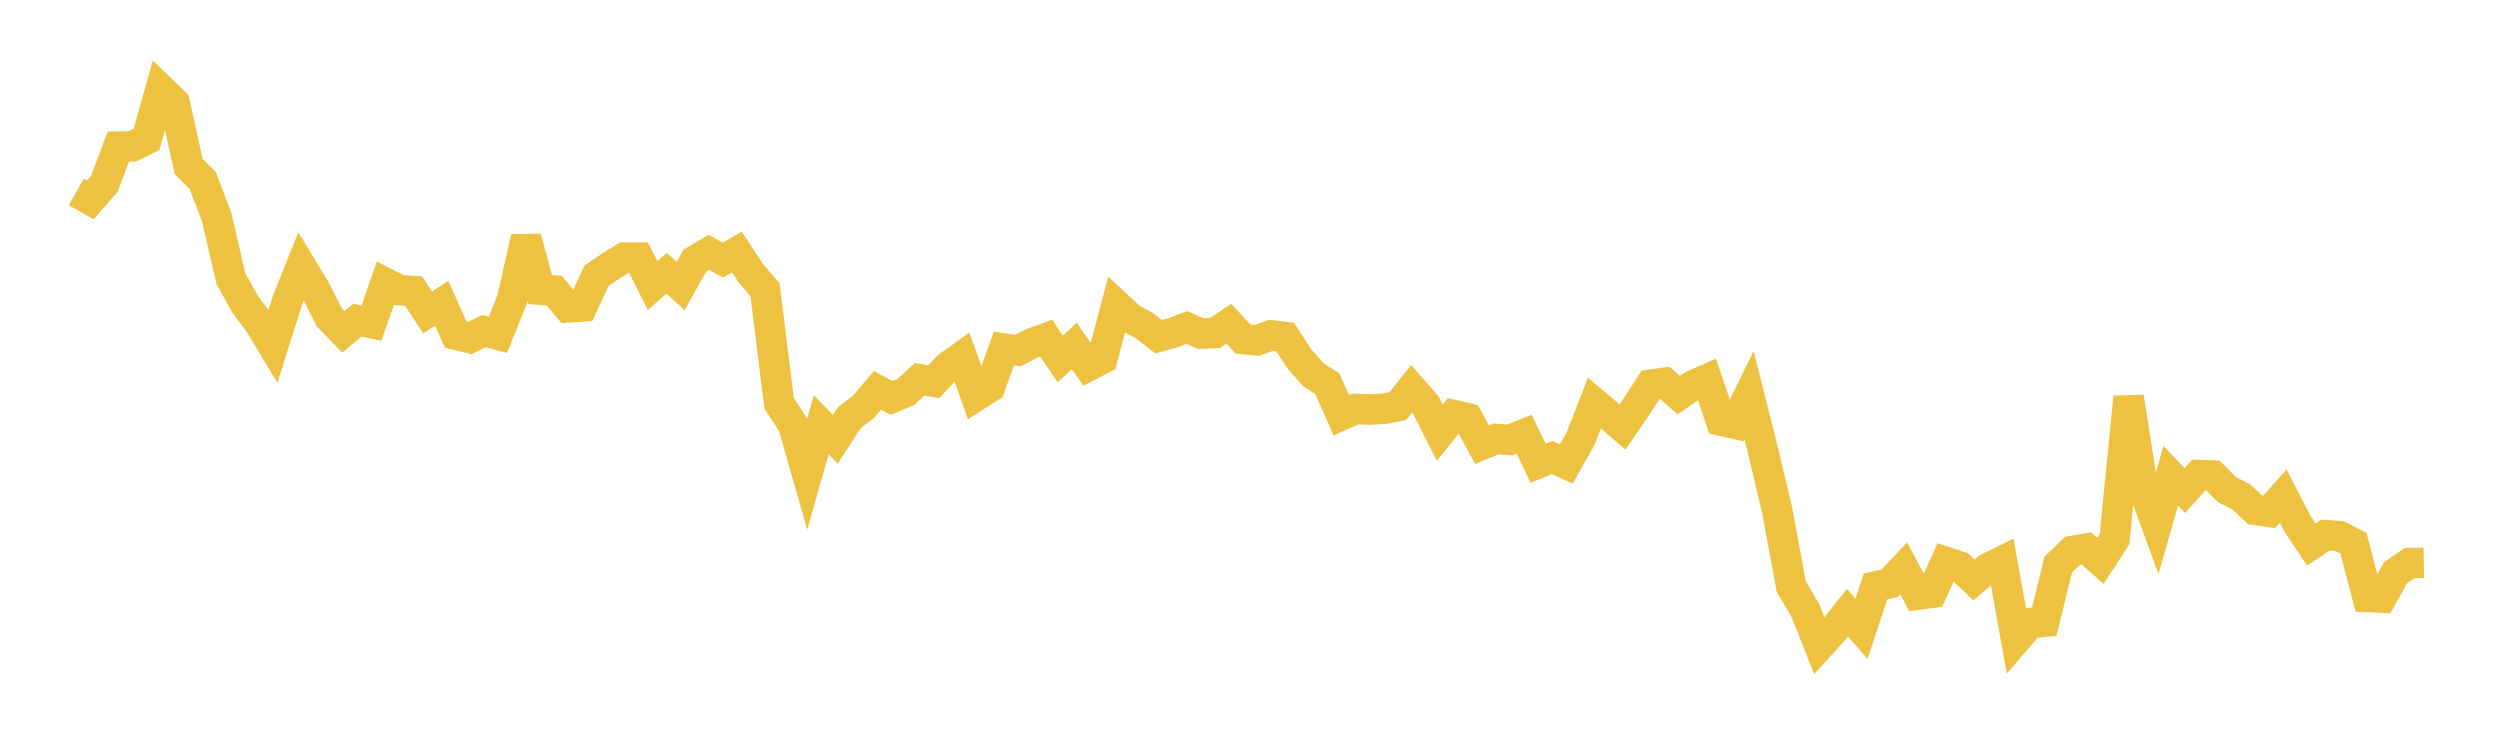 <svg width="164" height="48" xmlns="http://www.w3.org/2000/svg" xmlns:xlink="http://www.w3.org/1999/xlink"><path fill="none" stroke="rgb(237,194,64)" stroke-width="2" d="M5,12.595L5.922,13.114L6.844,12.062L7.766,9.617L8.689,9.6L9.611,9.141L10.533,5.851L11.455,6.739L12.377,10.922L13.299,11.843L14.222,14.27L15.144,18.27L16.066,19.937L16.988,21.169L17.91,22.698L18.832,19.777L19.754,17.468L20.677,18.994L21.599,20.816L22.521,21.77L23.443,21.003L24.365,21.197L25.287,18.56L26.21,19.034L27.132,19.095L28.054,20.494L28.976,19.899L29.898,21.955L30.82,22.175L31.743,21.72L32.665,21.963L33.587,19.671L34.509,15.582L35.431,18.999L36.353,19.058L37.275,20.164L38.198,20.103L39.12,18.103L40.042,17.467L40.964,16.896L41.886,16.903L42.808,18.734L43.731,17.926L44.653,18.762L45.575,17.1L46.497,16.556L47.419,17.06L48.341,16.534L49.263,17.932L50.186,19.009L51.108,26.45L52.03,27.873L52.952,31.101L53.874,27.87L54.796,28.823L55.719,27.394L56.641,26.694L57.563,25.605L58.485,26.103L59.407,25.723L60.329,24.883L61.251,25.043L62.174,24.06L63.096,23.399L64.018,25.983L64.94,25.389L65.862,22.863L66.784,22.996L67.707,22.519L68.629,22.181L69.551,23.553L70.473,22.689L71.395,24.013L72.317,23.534L73.24,20.014L74.162,20.872L75.084,21.374L76.006,22.089L76.928,21.836L77.85,21.485L78.772,21.88L79.695,21.85L80.617,21.234L81.539,22.239L82.461,22.328L83.383,22L84.305,22.108L85.228,23.529L86.15,24.576L87.072,25.174L87.994,27.243L88.916,26.828L89.838,26.867L90.76,26.819L91.683,26.649L92.605,25.505L93.527,26.555L94.449,28.39L95.371,27.229L96.293,27.449L97.216,29.173L98.138,28.795L99.06,28.859L99.982,28.486L100.904,30.393L101.826,30.015L102.749,30.436L103.671,28.809L104.593,26.438L105.515,27.214L106.437,28.01L107.359,26.667L108.281,25.238L109.204,25.11L110.126,25.917L111.048,25.284L111.97,24.882L112.892,27.593L113.814,27.803L114.737,25.914L115.659,29.586L116.581,33.475L117.503,38.457L118.425,40.041L119.347,42.365L120.269,41.356L121.192,40.195L122.114,41.251L123.036,38.474L123.958,38.26L124.88,37.28L125.802,39.012L126.725,38.891L127.647,36.864L128.569,37.166L129.491,38.046L130.413,37.267L131.335,36.816L132.257,41.944L133.18,40.866L134.102,40.785L135.024,37.028L135.946,36.145L136.868,35.983L137.79,36.788L138.713,35.373L139.635,26.048L140.557,31.903L141.479,34.432L142.401,31.21L143.323,32.181L144.246,31.162L145.168,31.196L146.09,32.122L147.012,32.582L147.934,33.445L148.856,33.579L149.778,32.545L150.701,34.339L151.623,35.72L152.545,35.109L153.467,35.17L154.389,35.642L155.311,39.165L156.234,39.206L157.156,37.564L158.078,36.94L159,36.922"></path></svg>